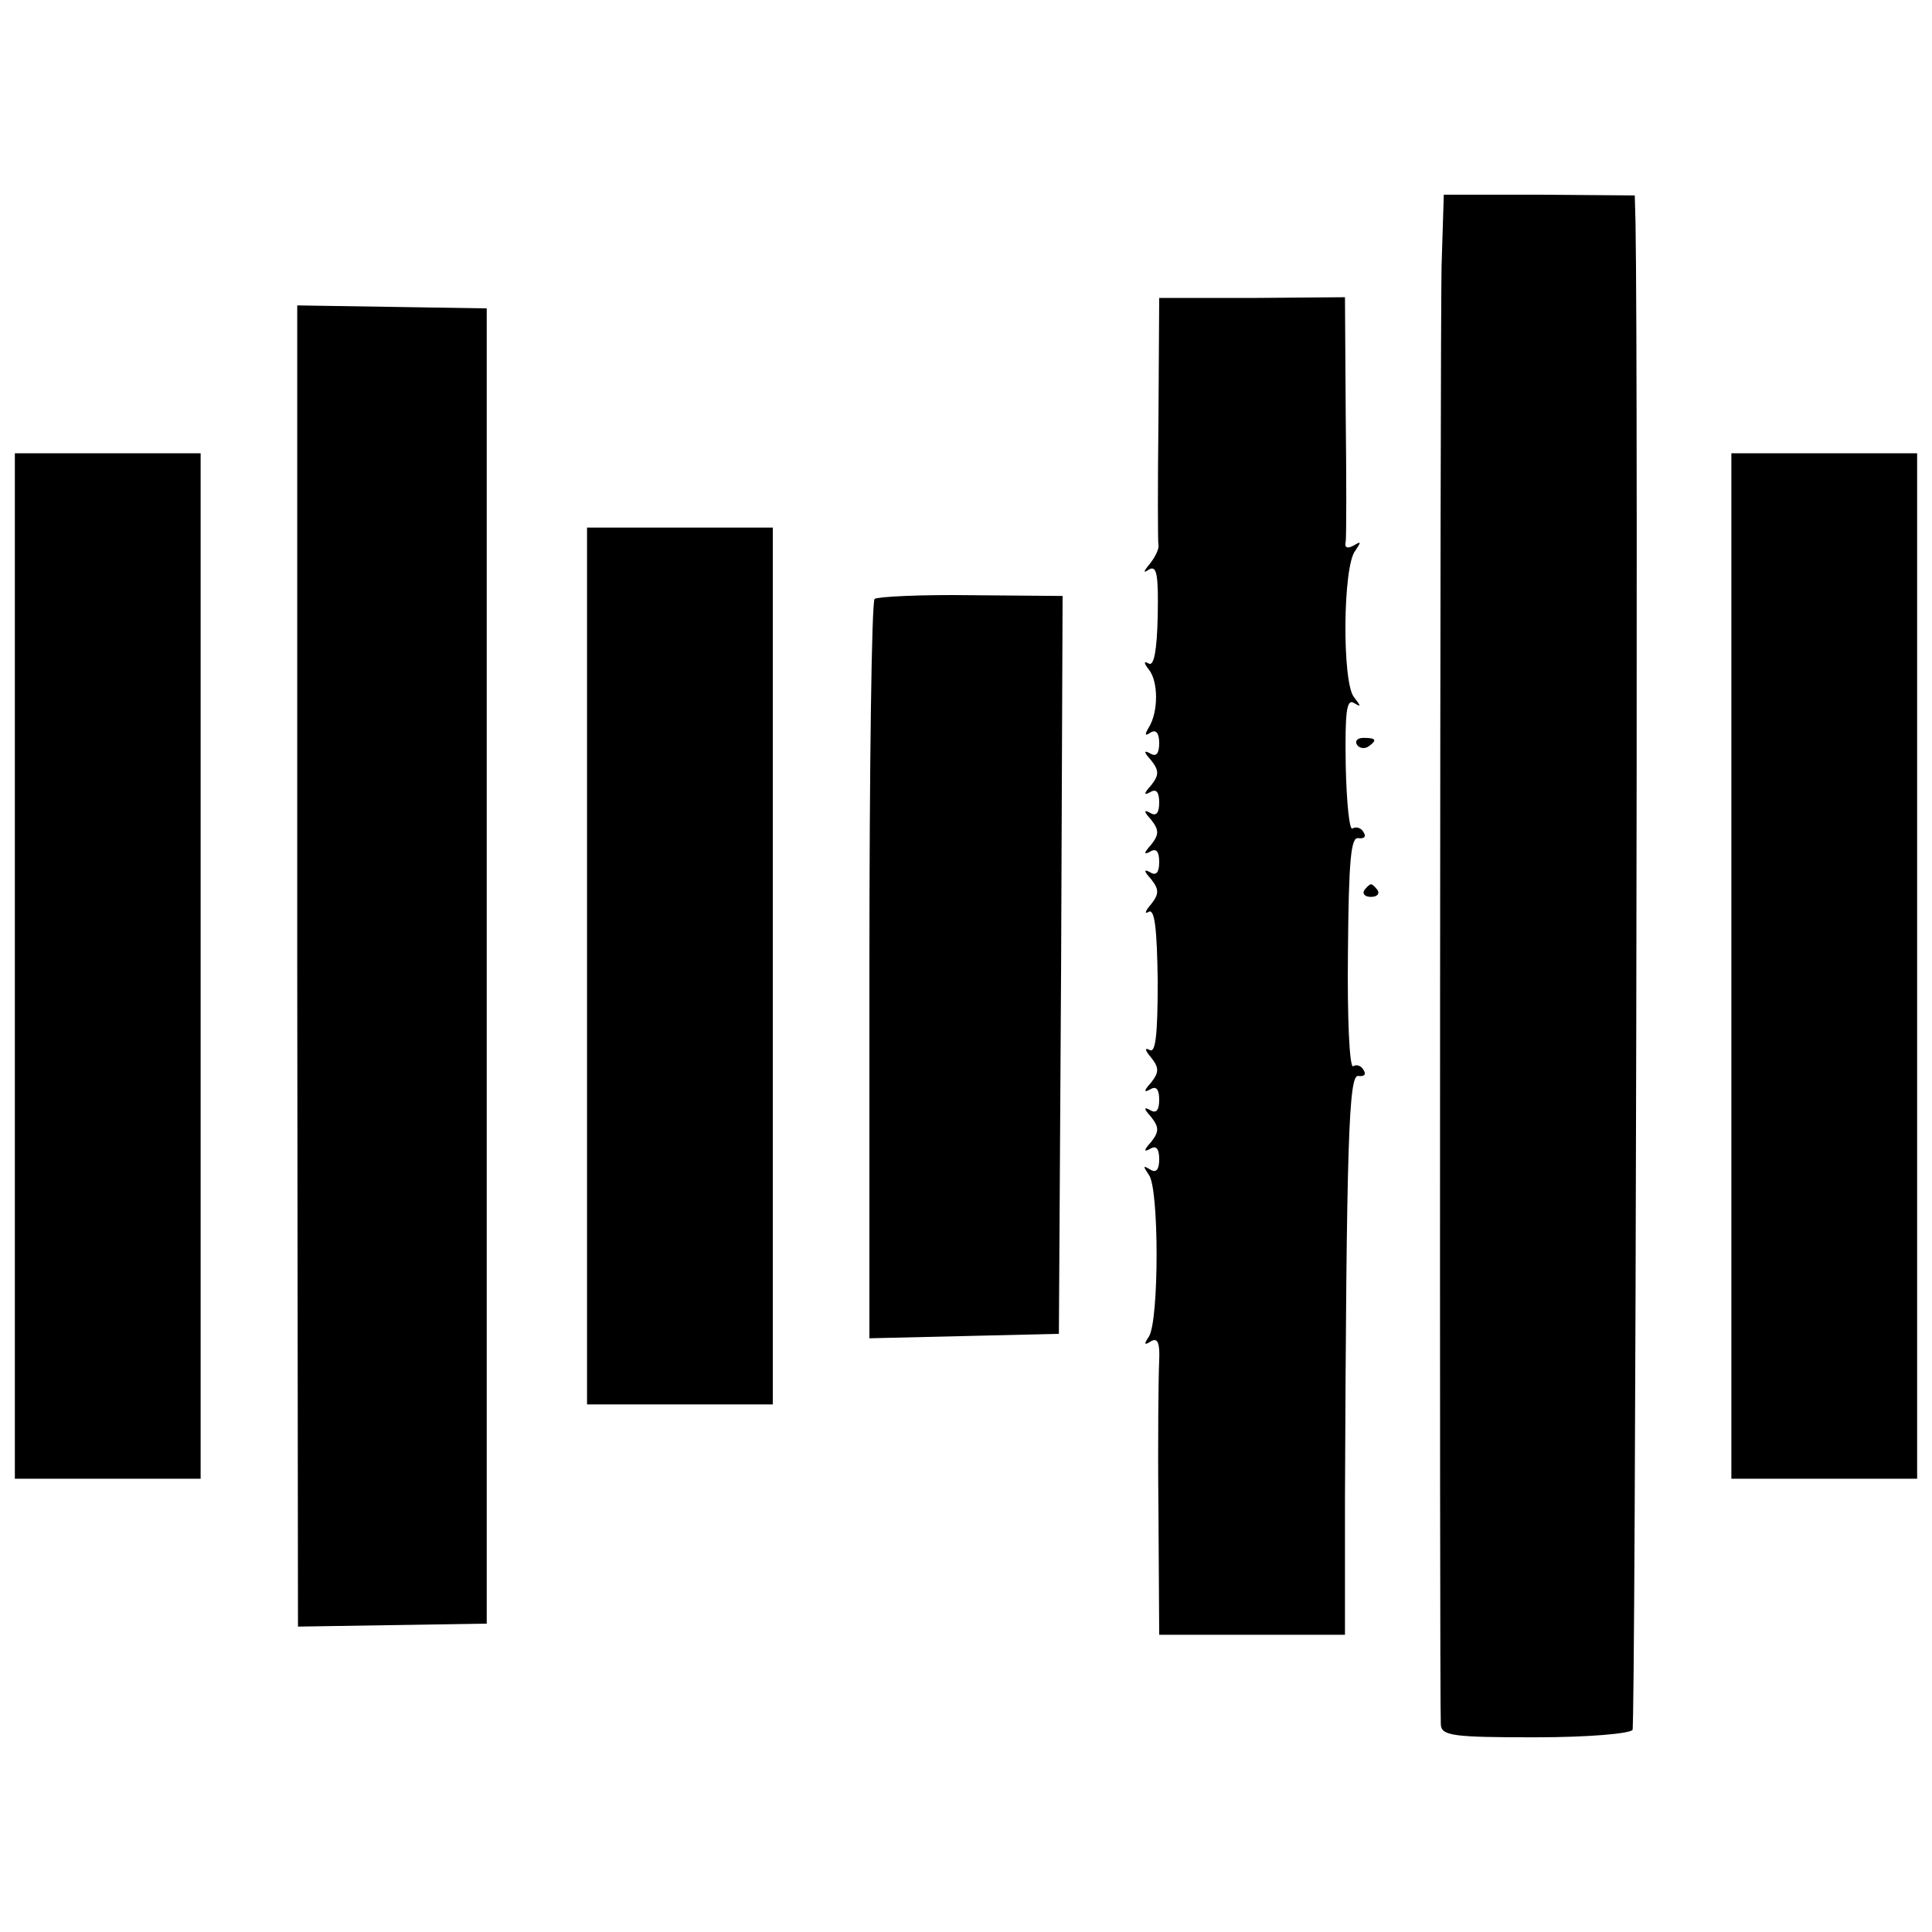 <?xml version="1.0" standalone="no"?>
<!DOCTYPE svg PUBLIC "-//W3C//DTD SVG 20010904//EN"
 "http://www.w3.org/TR/2001/REC-SVG-20010904/DTD/svg10.dtd">
<svg version="1.0" xmlns="http://www.w3.org/2000/svg"
 width="260pt" height="260pt" viewBox="0 0 260 260"
 preserveAspectRatio="xMidYMid meet">
<g transform="translate(0,260) scale(0.1,-0.1)"
fill="#000000" stroke="none">
<path d="M1940 2242 c-2 -85 -3 -1921 -1 -1963 1 -15 17 -17 126 -17 74 0 128
5 132 10 4 8 8 1815 4 2029 l-1 36 -129 1 -128 0 -3 -96z"/>
<path d="M1559 2037 c-1 -89 -1 -166 0 -171 1 -4 -4 -15 -11 -24 -10 -12 -10
-14 -1 -8 10 5 12 -9 11 -63 -1 -46 -5 -68 -12 -64 -7 4 -7 1 0 -8 13 -16 13
-57 0 -78 -6 -10 -5 -12 2 -7 8 5 12 -1 12 -14 0 -14 -4 -19 -12 -14 -9 5 -9
2 1 -9 11 -14 11 -20 0 -34 -10 -11 -10 -14 -1 -9 8 5 12 0 12 -14 0 -14 -4
-19 -12 -14 -9 5 -9 2 1 -9 11 -14 11 -20 0 -34 -10 -11 -10 -14 -1 -9 8 5 12
0 12 -14 0 -14 -4 -19 -12 -14 -9 5 -9 2 1 -9 11 -14 11 -20 0 -34 -8 -9 -9
-14 -3 -10 8 4 11 -23 12 -93 0 -74 -3 -98 -11 -93 -7 4 -6 -1 2 -10 11 -14
11 -20 0 -34 -10 -11 -10 -14 -1 -9 8 5 12 0 12 -14 0 -14 -4 -19 -12 -14 -9
5 -9 2 1 -9 11 -14 11 -20 0 -34 -10 -11 -10 -14 -1 -9 8 5 12 0 12 -14 0 -14
-4 -19 -12 -14 -10 6 -10 5 -2 -7 14 -17 14 -197 0 -218 -7 -10 -6 -12 3 -6 9
5 12 -2 11 -26 -1 -19 -2 -109 -1 -201 l1 -168 125 0 125 0 0 183 c2 481 5
572 18 569 8 -1 11 2 7 8 -3 6 -10 8 -14 5 -5 -2 -8 66 -7 153 1 125 4 156 14
154 8 -1 11 2 7 8 -3 6 -10 8 -15 5 -4 -3 -8 36 -9 86 -1 70 1 89 11 83 10 -6
10 -5 0 8 -16 20 -15 177 2 197 8 12 8 13 -2 7 -9 -5 -13 -3 -11 5 1 8 1 85 0
171 l-1 158 -125 -1 -125 0 -1 -162z"/>
<path d="M400 1300 l1 -889 127 2 127 2 0 885 0 885 -127 2 -128 2 0 -889z"/>
<path d="M20 1300 l0 -690 125 0 125 0 0 690 0 690 -125 0 -125 0 0 -690z"/>
<path d="M2330 1300 l0 -690 125 0 125 0 0 690 0 690 -125 0 -125 0 0 -690z"/>
<path d="M790 1300 l0 -590 125 0 125 0 0 590 0 590 -125 0 -125 0 0 -590z"/>
<path d="M1177 1794 c-4 -4 -7 -229 -7 -501 l0 -494 128 3 127 3 3 497 2 496
-123 1 c-68 1 -126 -2 -130 -5z"/>
<path d="M1826 1598 c3 -5 10 -6 15 -3 13 9 11 12 -6 12 -8 0 -12 -4 -9 -9z"/>
<path d="M1836 1402 c-3 -5 1 -9 9 -9 8 0 12 4 9 9 -3 4 -7 8 -9 8 -2 0 -6 -4
-9 -8z"/>
</g>
</svg>
